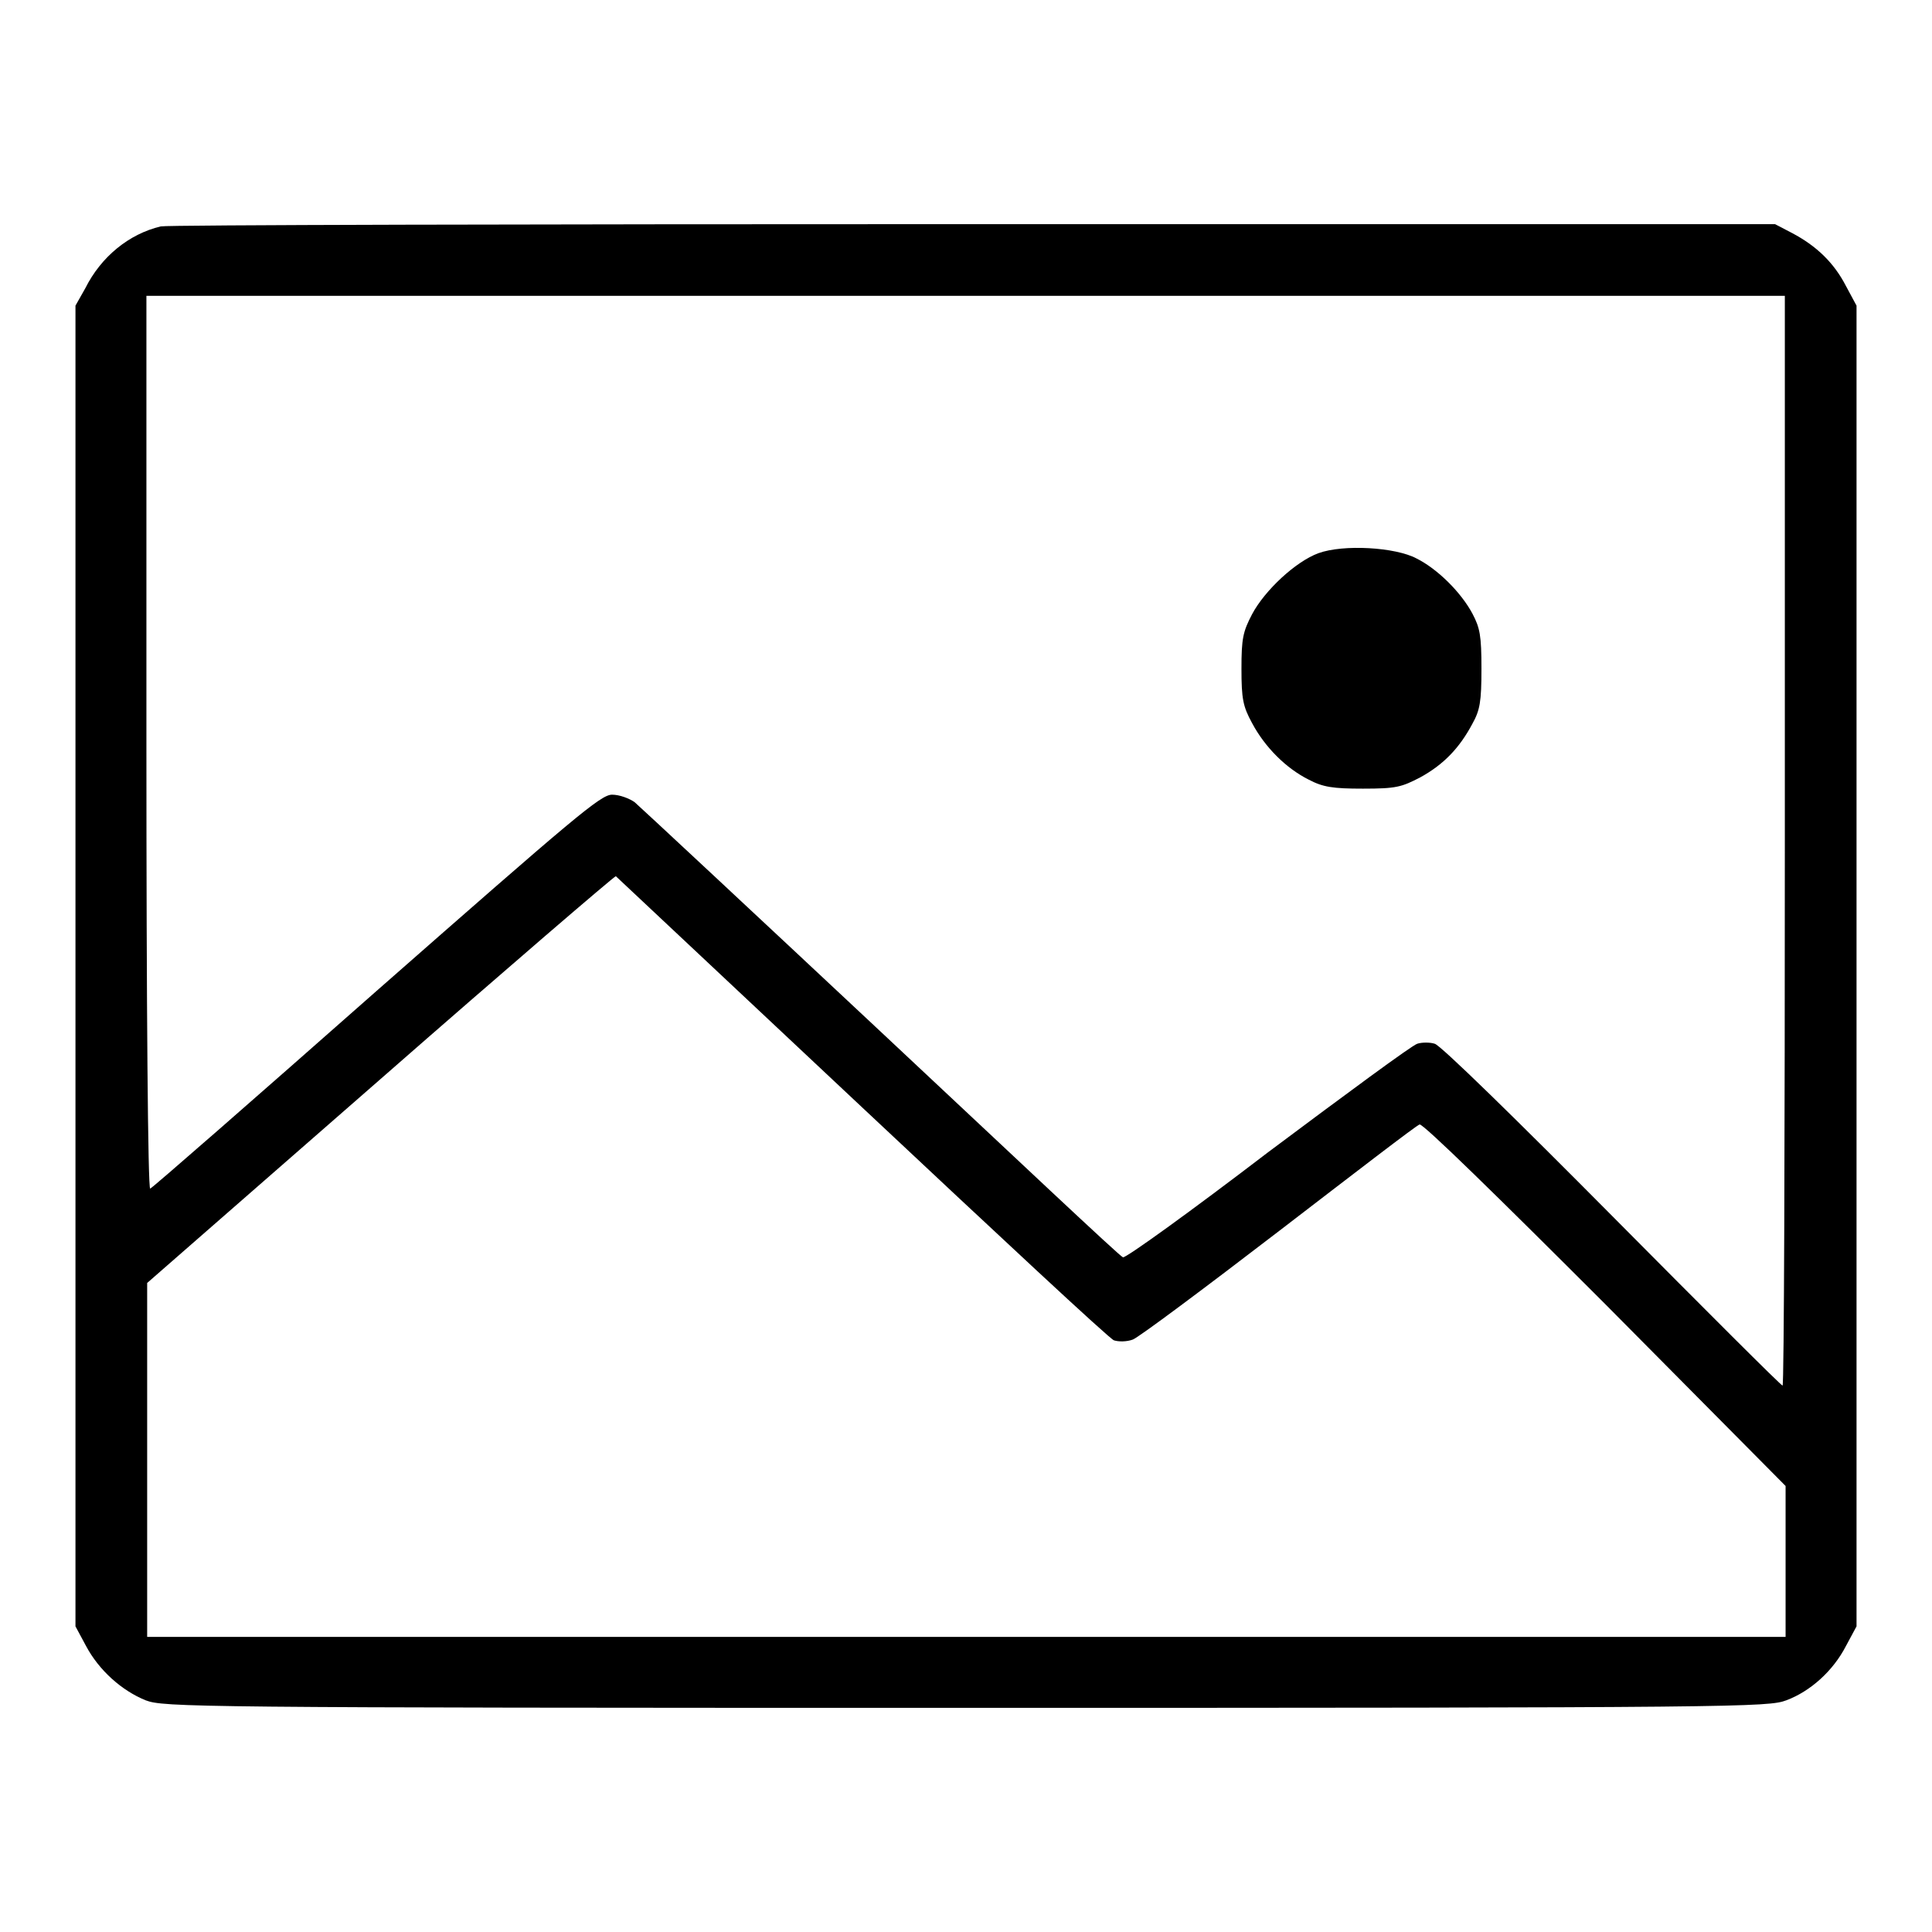 <?xml version="1.0" encoding="utf-8"?>
<!-- Svg Vector Icons : http://www.onlinewebfonts.com/icon -->
<!DOCTYPE svg PUBLIC "-//W3C//DTD SVG 1.1//EN" "http://www.w3.org/Graphics/SVG/1.1/DTD/svg11.dtd">
<svg version="1.1" xmlns="http://www.w3.org/2000/svg" xmlns:xlink="http://www.w3.org/1999/xlink" x="0px" y="0px" viewBox="0 0 256 256" enable-background="new 0 0 256 256" xml:space="preserve">
<g><g><g><path fill="#000000" d="M21.3,30c-4.2,1-7.9,4-10,8.2L10,40.5v87.5v87.5l1.4,2.6c1.7,3.2,4.7,5.9,7.9,7.2c2.4,0.9,5.8,1,108.7,1s106.3-0.1,108.7-1c3.2-1.2,6.2-3.9,7.9-7.2l1.4-2.6v-87.5V40.5l-1.4-2.6c-1.6-3.1-3.9-5.3-7.1-7l-2.3-1.2L129,29.7C70.6,29.7,22.1,29.8,21.3,30z M236.5,111.4c0,39.7-0.1,72.2-0.3,72.2c-0.2,0-10.3-10.1-22.6-22.5c-12.4-12.5-22.8-22.7-23.5-22.8c-0.6-0.2-1.7-0.2-2.3,0c-0.7,0.2-9.5,6.7-19.8,14.4c-10.2,7.8-18.8,14-19.2,13.9s-14.7-13.6-32-29.8s-32-29.9-32.7-30.5c-0.7-0.5-2-1-3-1c-1.5,0-4.9,2.9-31.2,26c-16.2,14.3-29.7,26.1-30,26.2c-0.3,0.1-0.5-24-0.5-59V39.2H128h108.5V111.4z M114.2,146.7c17.8,16.7,32.8,30.7,33.4,30.9c0.6,0.2,1.7,0.2,2.5-0.1c0.8-0.3,9.5-6.8,19.4-14.4c9.9-7.6,18.2-14,18.6-14.1c0.4-0.2,10.5,9.7,24.6,23.8l23.9,24.1v10v10H128H19.5v-23.4V170l30.9-27c16.9-14.8,31-26.9,31.2-26.9C81.7,116.2,96.4,130,114.2,146.7z"/><path fill="#000000" d="M174.7,73.3c-3,1.1-7.1,4.9-8.8,8.1c-1.2,2.3-1.4,3.2-1.4,7.2c0,4,0.2,5,1.4,7.2c1.7,3.2,4.5,6,7.5,7.5c1.9,1,3.2,1.2,7.2,1.2c4.4,0,5.1-0.2,7.6-1.5c3.1-1.7,5.2-3.9,6.9-7.1c1-1.8,1.2-2.9,1.2-7.3s-0.2-5.4-1.2-7.3c-1.5-2.8-4.6-5.9-7.4-7.3C184.9,72.5,178,72.1,174.7,73.3z"/></g></g></g>
</svg>